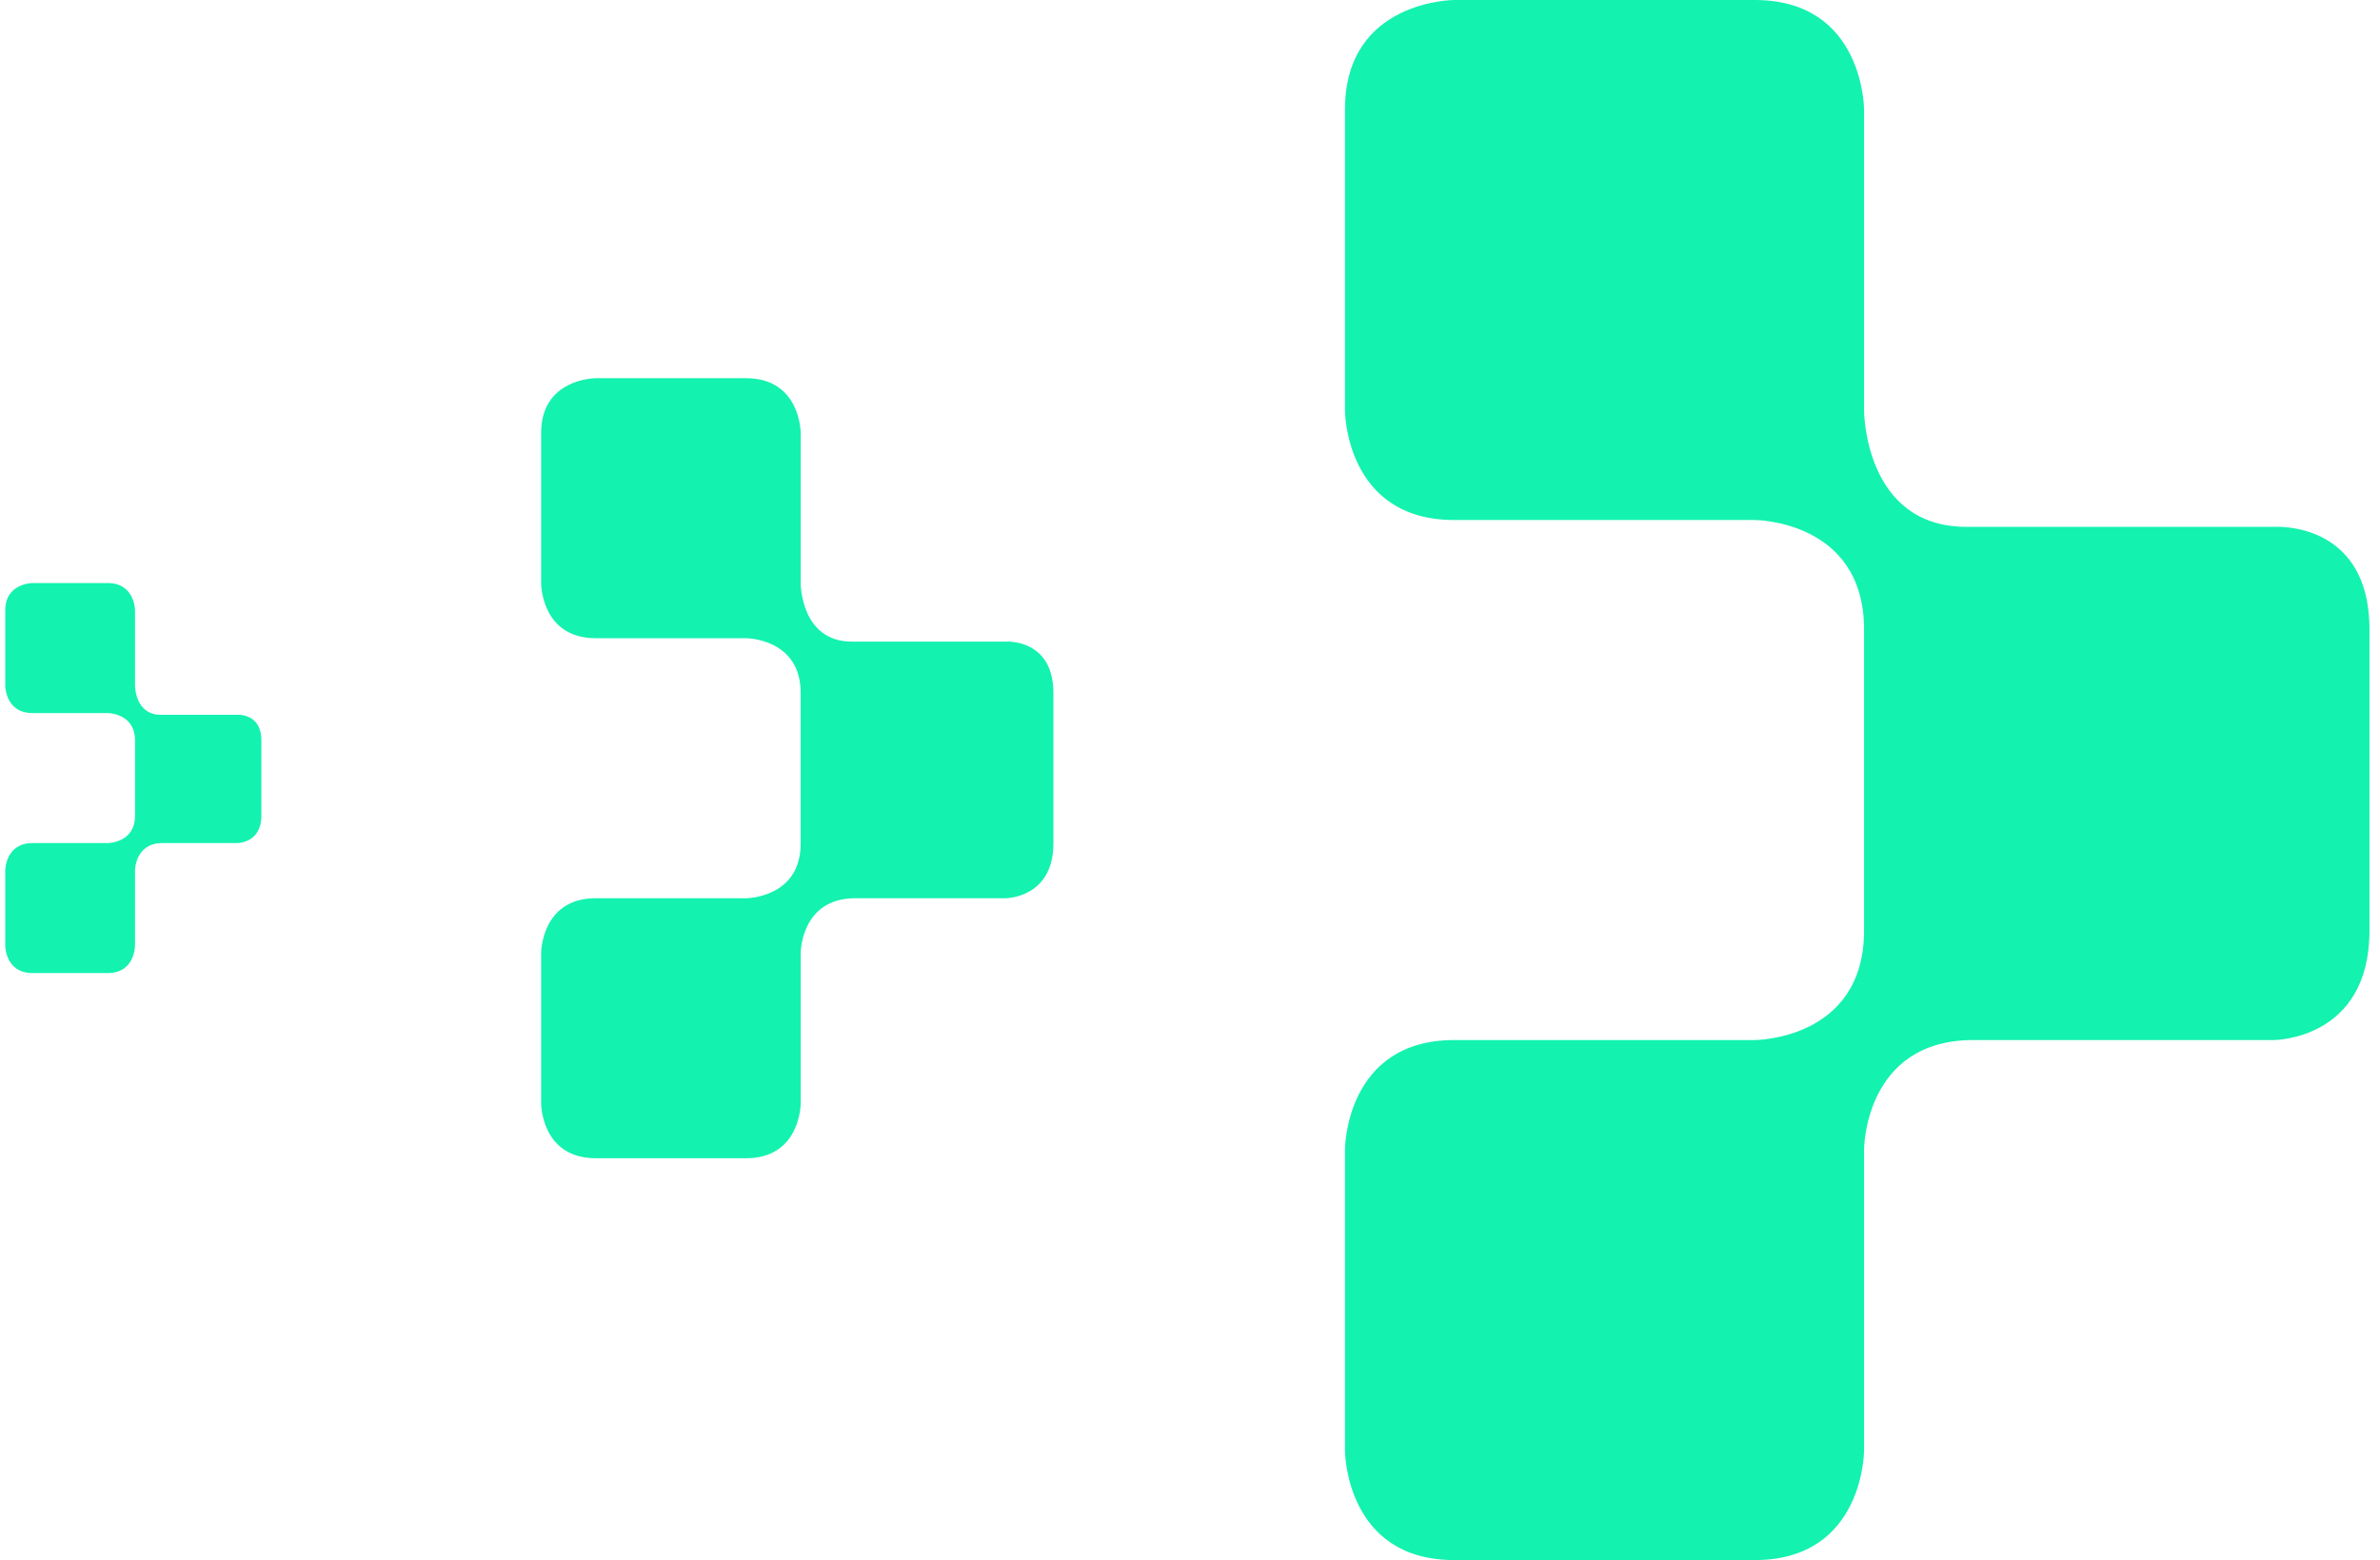 <svg width="151" height="99" viewBox="0 0 151 99" fill="none" xmlns="http://www.w3.org/2000/svg">
<path d="M118.266 92.053C118.266 92.053 118.266 99 111.333 99L92.266 99C85.333 99 85.333 92.053 85.333 92.053L85.333 72.947C85.333 72.947 85.333 66 92.266 66L111.333 66C111.333 66 118.266 66 118.266 59.053L118.266 39.947C118.266 33 111.333 33 111.333 33L92.266 33C85.333 33 85.333 26.053 85.333 26.053L85.333 6.947C85.333 0 92.266 -8.26851e-08 92.266 -8.26851e-08L111.333 -3.10069e-07C118.266 -3.92754e-07 118.266 6.947 118.266 6.947L118.266 26.053C118.266 26.053 118.266 33.434 124.766 33.434L144.266 33.434C144.266 33.434 150.333 33 150.333 39.947L150.333 59.053C150.333 66 144.266 66 144.266 66L125.2 66C118.266 66 118.266 72.947 118.266 72.947L118.266 92.053Z" fill="#13F2AF"/>
<path d="M50.8 70.026C50.8 70.026 50.8 73.5 47.333 73.5L37.8 73.5C34.333 73.5 34.333 70.026 34.333 70.026L34.333 60.474C34.333 60.474 34.333 57 37.8 57L47.333 57C47.333 57 50.8 57 50.8 53.526L50.8 43.974C50.8 40.5 47.333 40.5 47.333 40.5L37.8 40.5C34.333 40.5 34.333 37.026 34.333 37.026L34.333 27.474C34.333 24 37.8 24 37.8 24L47.333 24C50.8 24 50.8 27.474 50.8 27.474L50.8 37.026C50.8 37.026 50.8 40.717 54.05 40.717L63.8 40.717C63.8 40.717 66.833 40.5 66.833 43.974L66.833 53.526C66.833 57 63.8 57 63.8 57L54.266 57C50.8 57 50.8 60.474 50.8 60.474L50.8 70.026Z" fill="#13F2AF"/>
<path d="M8.566 60.013C8.566 60.013 8.566 61.75 6.833 61.75L2.066 61.75C0.333 61.75 0.333 60.013 0.333 60.013L0.333 55.237C0.333 55.237 0.333 53.5 2.066 53.5L6.833 53.5C6.833 53.5 8.566 53.5 8.566 51.763L8.566 46.987C8.566 45.25 6.833 45.25 6.833 45.25L2.066 45.25C0.333 45.25 0.333 43.513 0.333 43.513L0.333 38.737C0.333 37 2.066 37 2.066 37L6.833 37C8.566 37 8.566 38.737 8.566 38.737L8.566 43.513C8.566 43.513 8.566 45.359 10.191 45.359L15.066 45.359C15.066 45.359 16.583 45.25 16.583 46.987L16.583 51.763C16.583 53.5 15.066 53.5 15.066 53.5L10.3 53.5C8.566 53.5 8.566 55.237 8.566 55.237L8.566 60.013Z" fill="#13F2AF"/>
</svg>
